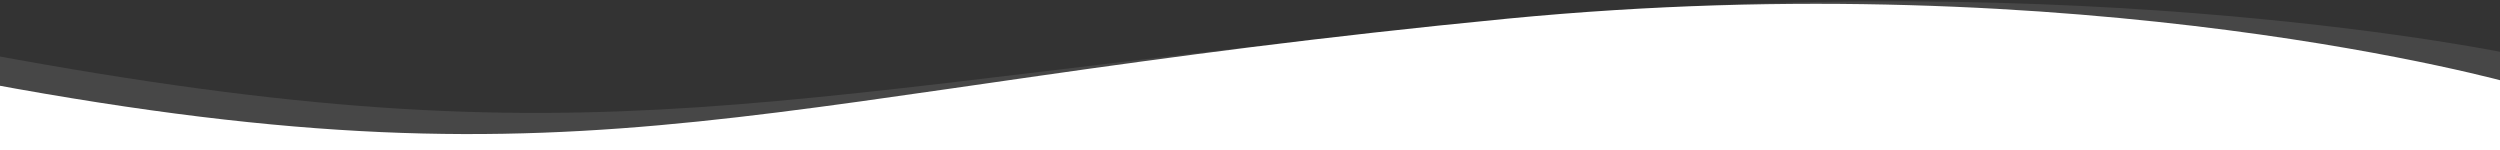 <?xml version="1.0" encoding="utf-8"?>
<!-- Generator: Adobe Illustrator 21.0.0, SVG Export Plug-In . SVG Version: 6.00 Build 0)  -->
<svg version="1.1" id="Layer_1" xmlns="http://www.w3.org/2000/svg" xmlns:xlink="http://www.w3.org/1999/xlink" x="0px" y="0px"
	 width="2000px" height="120px" viewBox="0 0 2000 120" enable-background="new 0 0 2000 120" xml:space="preserve">
<rect x="0" y="0" width="2000" height="120" fill="#333333" stroke="none"/>
<title>Wave-Banners</title>
<g id="Layer_2">
	<g id="Hero-Banner">
		<path opacity="0.1" fill="#FFFFFF" enable-background="new    " d="M2010,43.4c0,0-340.7-72.6-803.8-27.7
			C604.2,73.9,486.4,135.2-10,43.4V121h2020V43.4z"/>
		<path fill="#FFFFFF" d="M2010,66.8c0,0-340.7-96.7-803.8-51.9C604.2,73.3,486.4,158.7-10,66.8V121h2020V66.8z"/>
	</g>
</g>
</svg>
